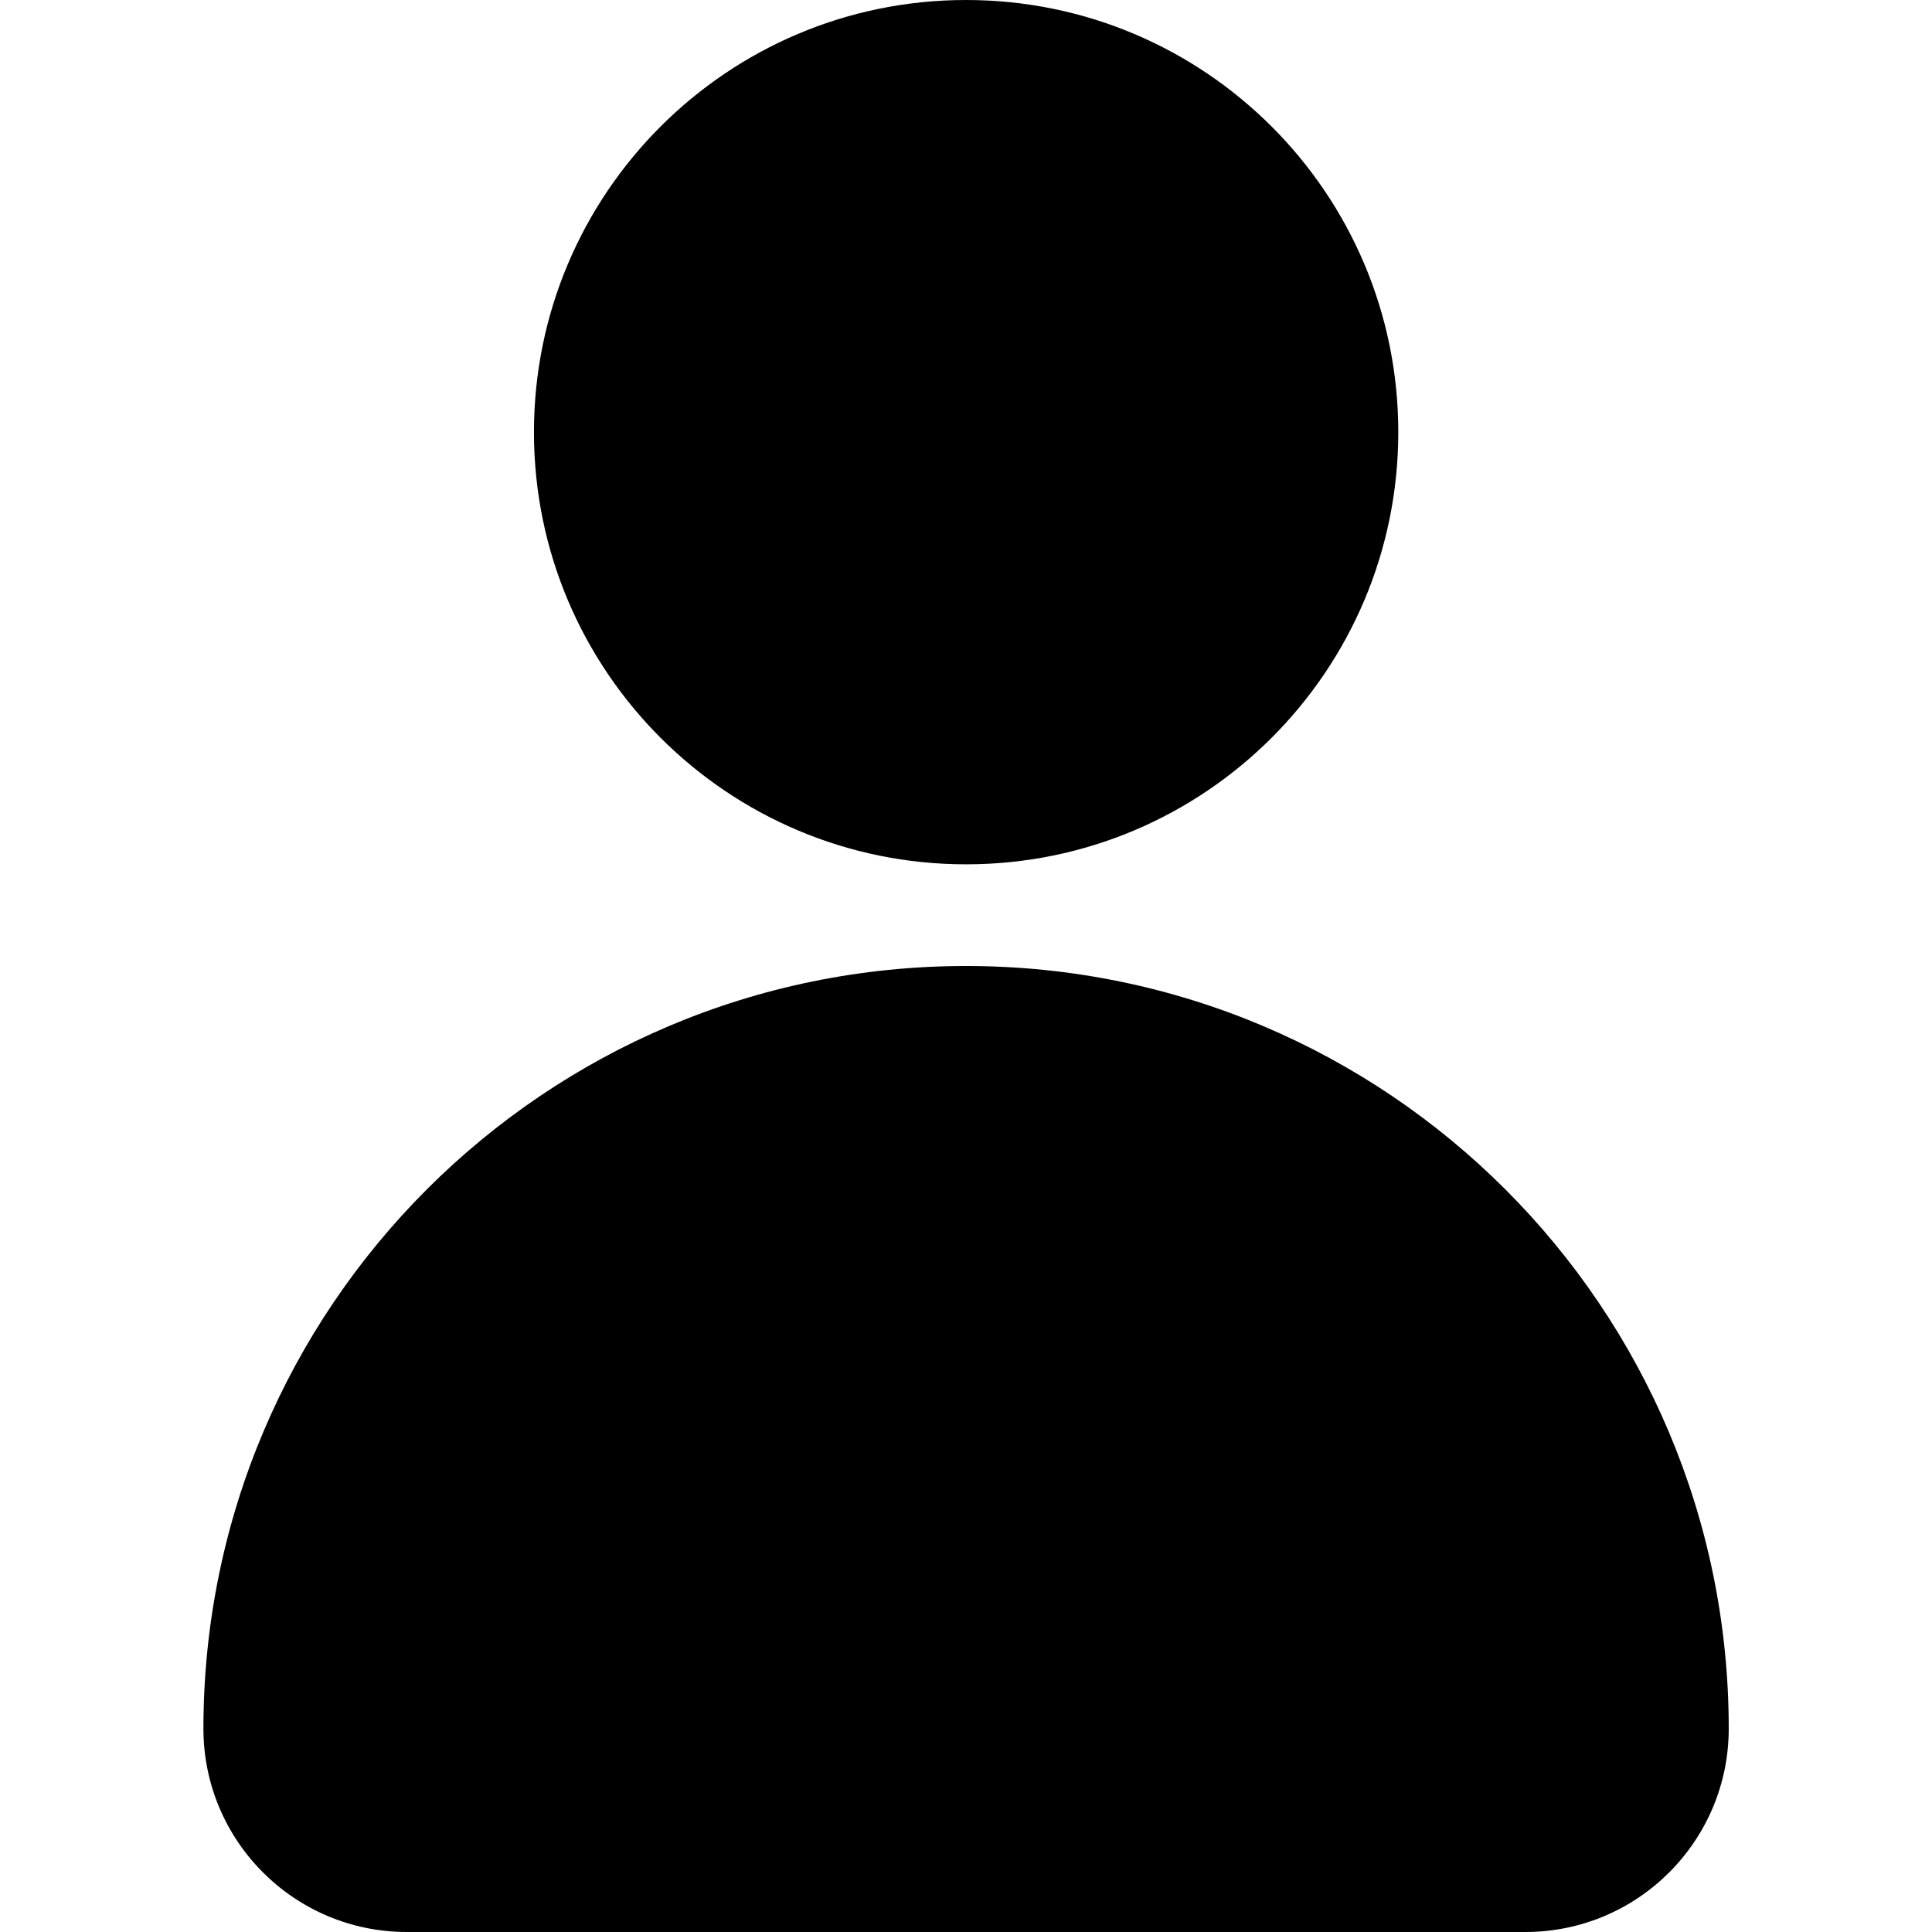 <svg width="24" height="24" viewBox="0 0 24 24" fill="none" xmlns="http://www.w3.org/2000/svg">
<path d="M12.001 10.737C14.966 10.737 17.37 8.333 17.37 5.368C17.37 2.404 14.966 0 12.001 0C9.036 0 6.633 2.404 6.633 5.368C6.633 8.333 9.036 10.737 12.001 10.737Z" fill="black"/>
<path d="M12.001 12C6.769 12 2.527 16.242 2.527 21.474C2.527 22.869 3.658 24 5.054 24H18.948C20.344 24 21.475 22.869 21.475 21.474C21.475 16.242 17.233 12 12.001 12Z" fill="black"/>
</svg>
